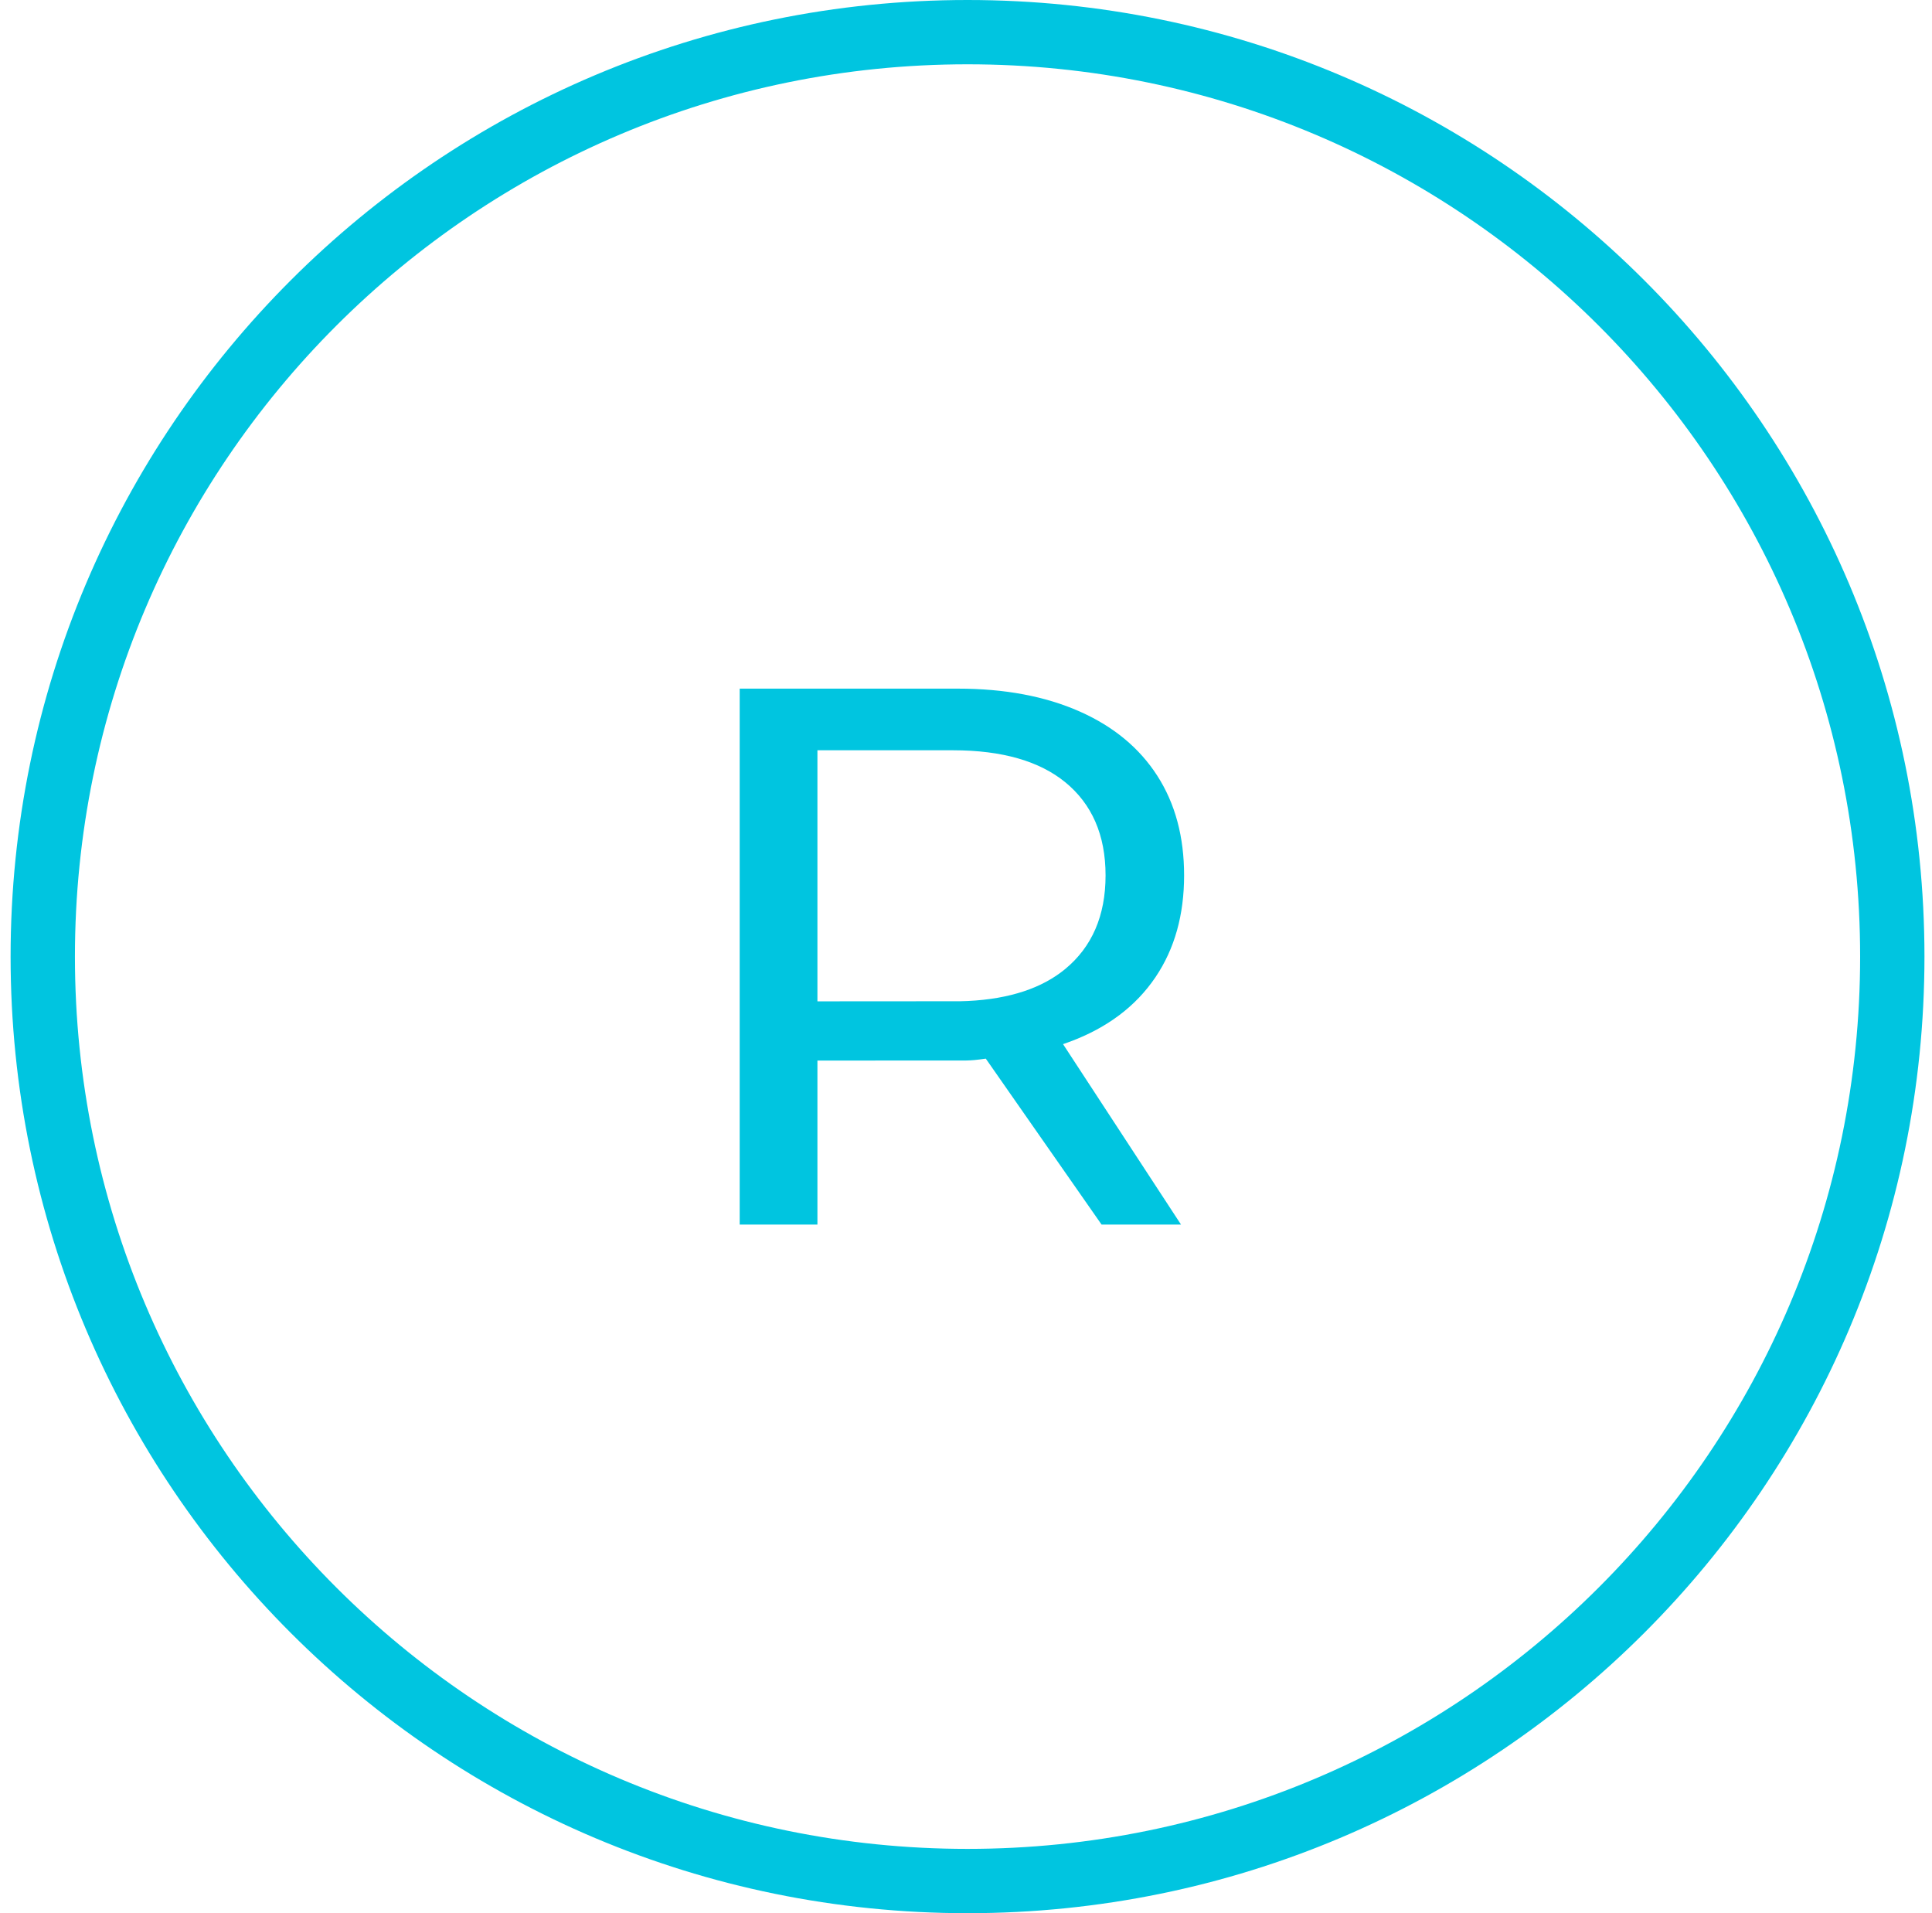 <svg width="101" height="100" viewBox="0 0 101 100" fill="none" xmlns="http://www.w3.org/2000/svg">
<path fill-rule="evenodd" clip-rule="evenodd" d="M50.58 0C64.394 0 76.9 5.596 85.953 14.645C95.006 23.693 100.606 36.193 100.606 50C100.606 63.807 95.006 76.307 85.953 85.355C76.9 94.404 64.394 100 50.58 100C36.765 100 24.259 94.404 15.206 85.355C6.153 76.307 0.554 63.807 0.554 50C0.554 36.193 6.153 23.693 15.206 14.645C24.259 5.596 36.765 0 50.58 0ZM50.58 3.361C37.694 3.361 26.028 8.582 17.584 17.021C9.14 25.461 3.917 37.121 3.917 50C3.917 62.879 9.14 74.539 17.584 82.978C26.028 91.418 37.694 96.639 50.58 96.639C63.465 96.639 75.131 91.418 83.575 82.978C92.02 74.539 97.243 62.879 97.243 50C97.243 37.121 92.02 25.461 83.575 17.021C75.131 8.582 63.465 3.361 50.58 3.361ZM50.075 35.994C52.516 35.994 54.643 36.39 56.454 37.194C58.211 37.975 59.562 39.089 60.5 40.547C61.441 42.009 61.902 43.747 61.902 45.756C61.902 47.816 61.409 49.592 60.404 51.079C59.376 52.599 57.886 53.717 55.943 54.444L55.573 54.576L61.74 64.006H57.587L51.535 55.334C51.035 55.406 50.809 55.422 50.573 55.429L50.484 55.431L42.733 55.434V64.006H38.669V35.994H50.075ZM49.823 39.216H42.733V52.339L50.201 52.334L50.595 52.321C52.8 52.214 54.494 51.638 55.693 50.644C57.079 49.495 57.796 47.874 57.796 45.756C57.796 43.636 57.077 42.022 55.69 40.887C54.356 39.796 52.41 39.216 49.823 39.216Z" fill="#00C5E0"/>
</svg>
